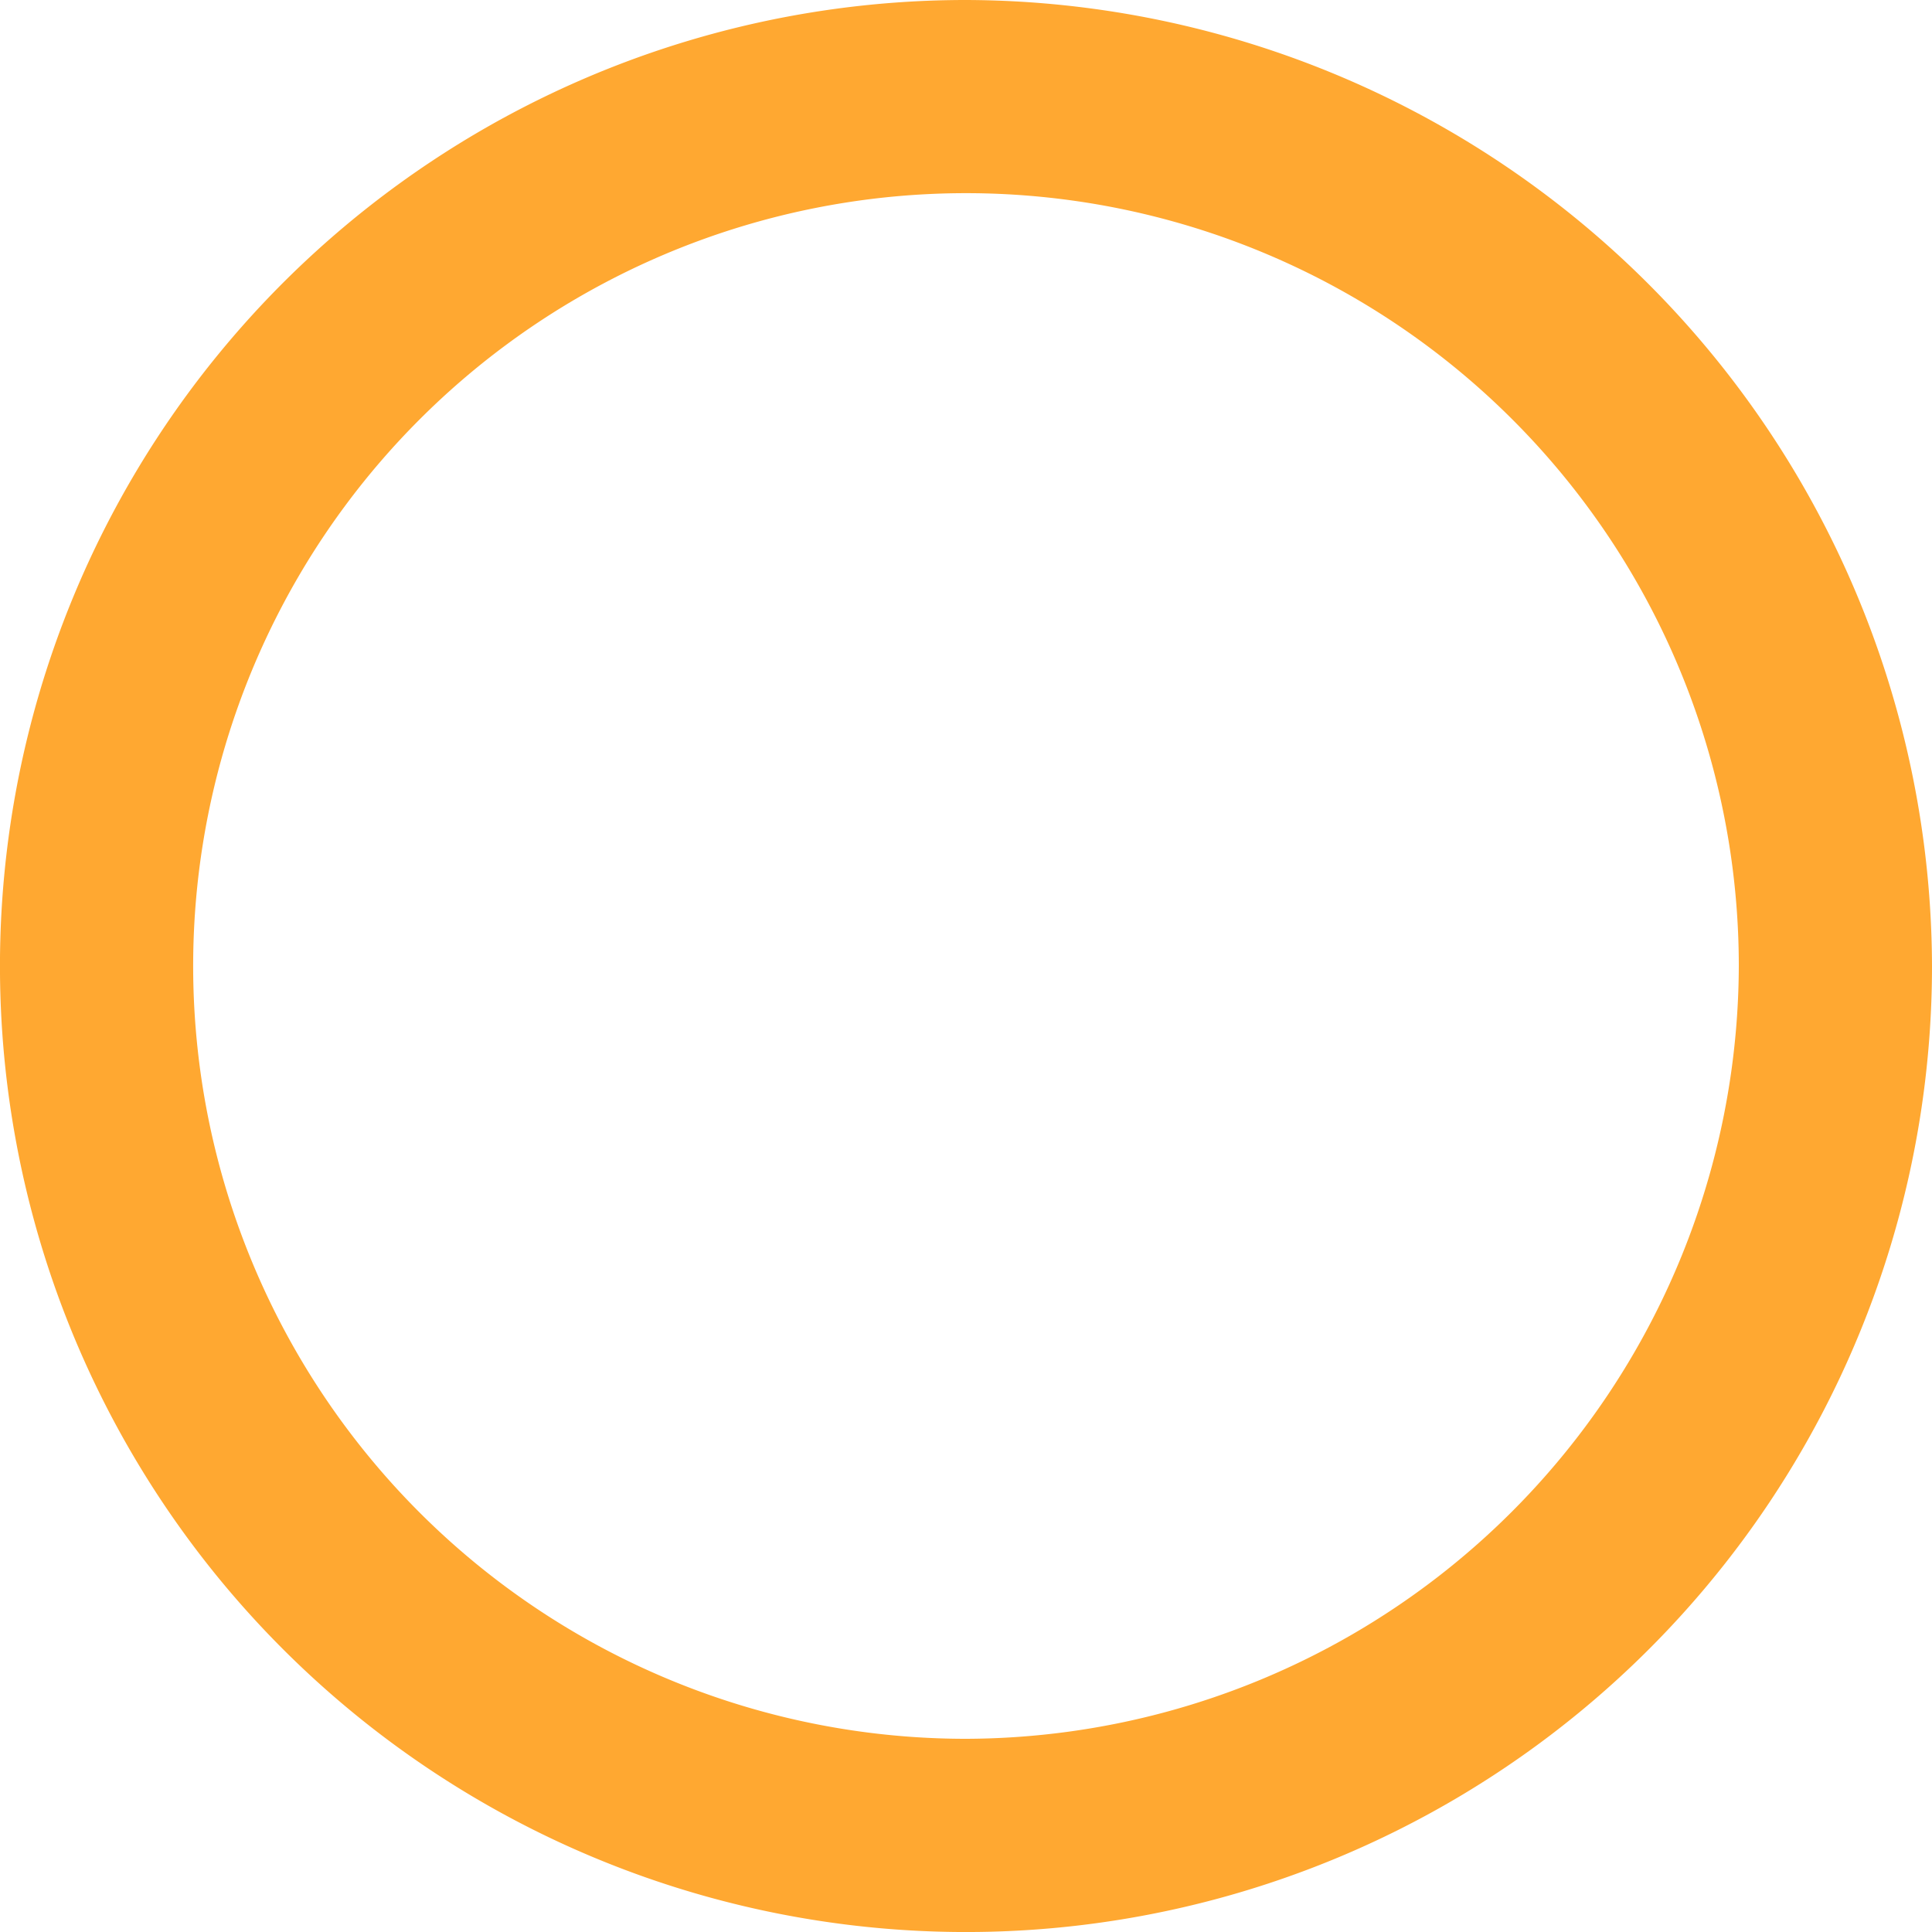 <svg xmlns="http://www.w3.org/2000/svg" width="64.711" height="64.711" viewBox="0 0 64.711 64.711">
  <path id="error_outline_black_24dp" d="M34.356,2A32.356,32.356,0,1,0,66.711,34.356,32.451,32.451,0,0,0,34.356,2Zm0,58.24A25.885,25.885,0,1,1,60.24,34.356,25.961,25.961,0,0,1,34.356,60.24Z" transform="translate(-2 -2)" fill="#ffa831"/>
</svg>
